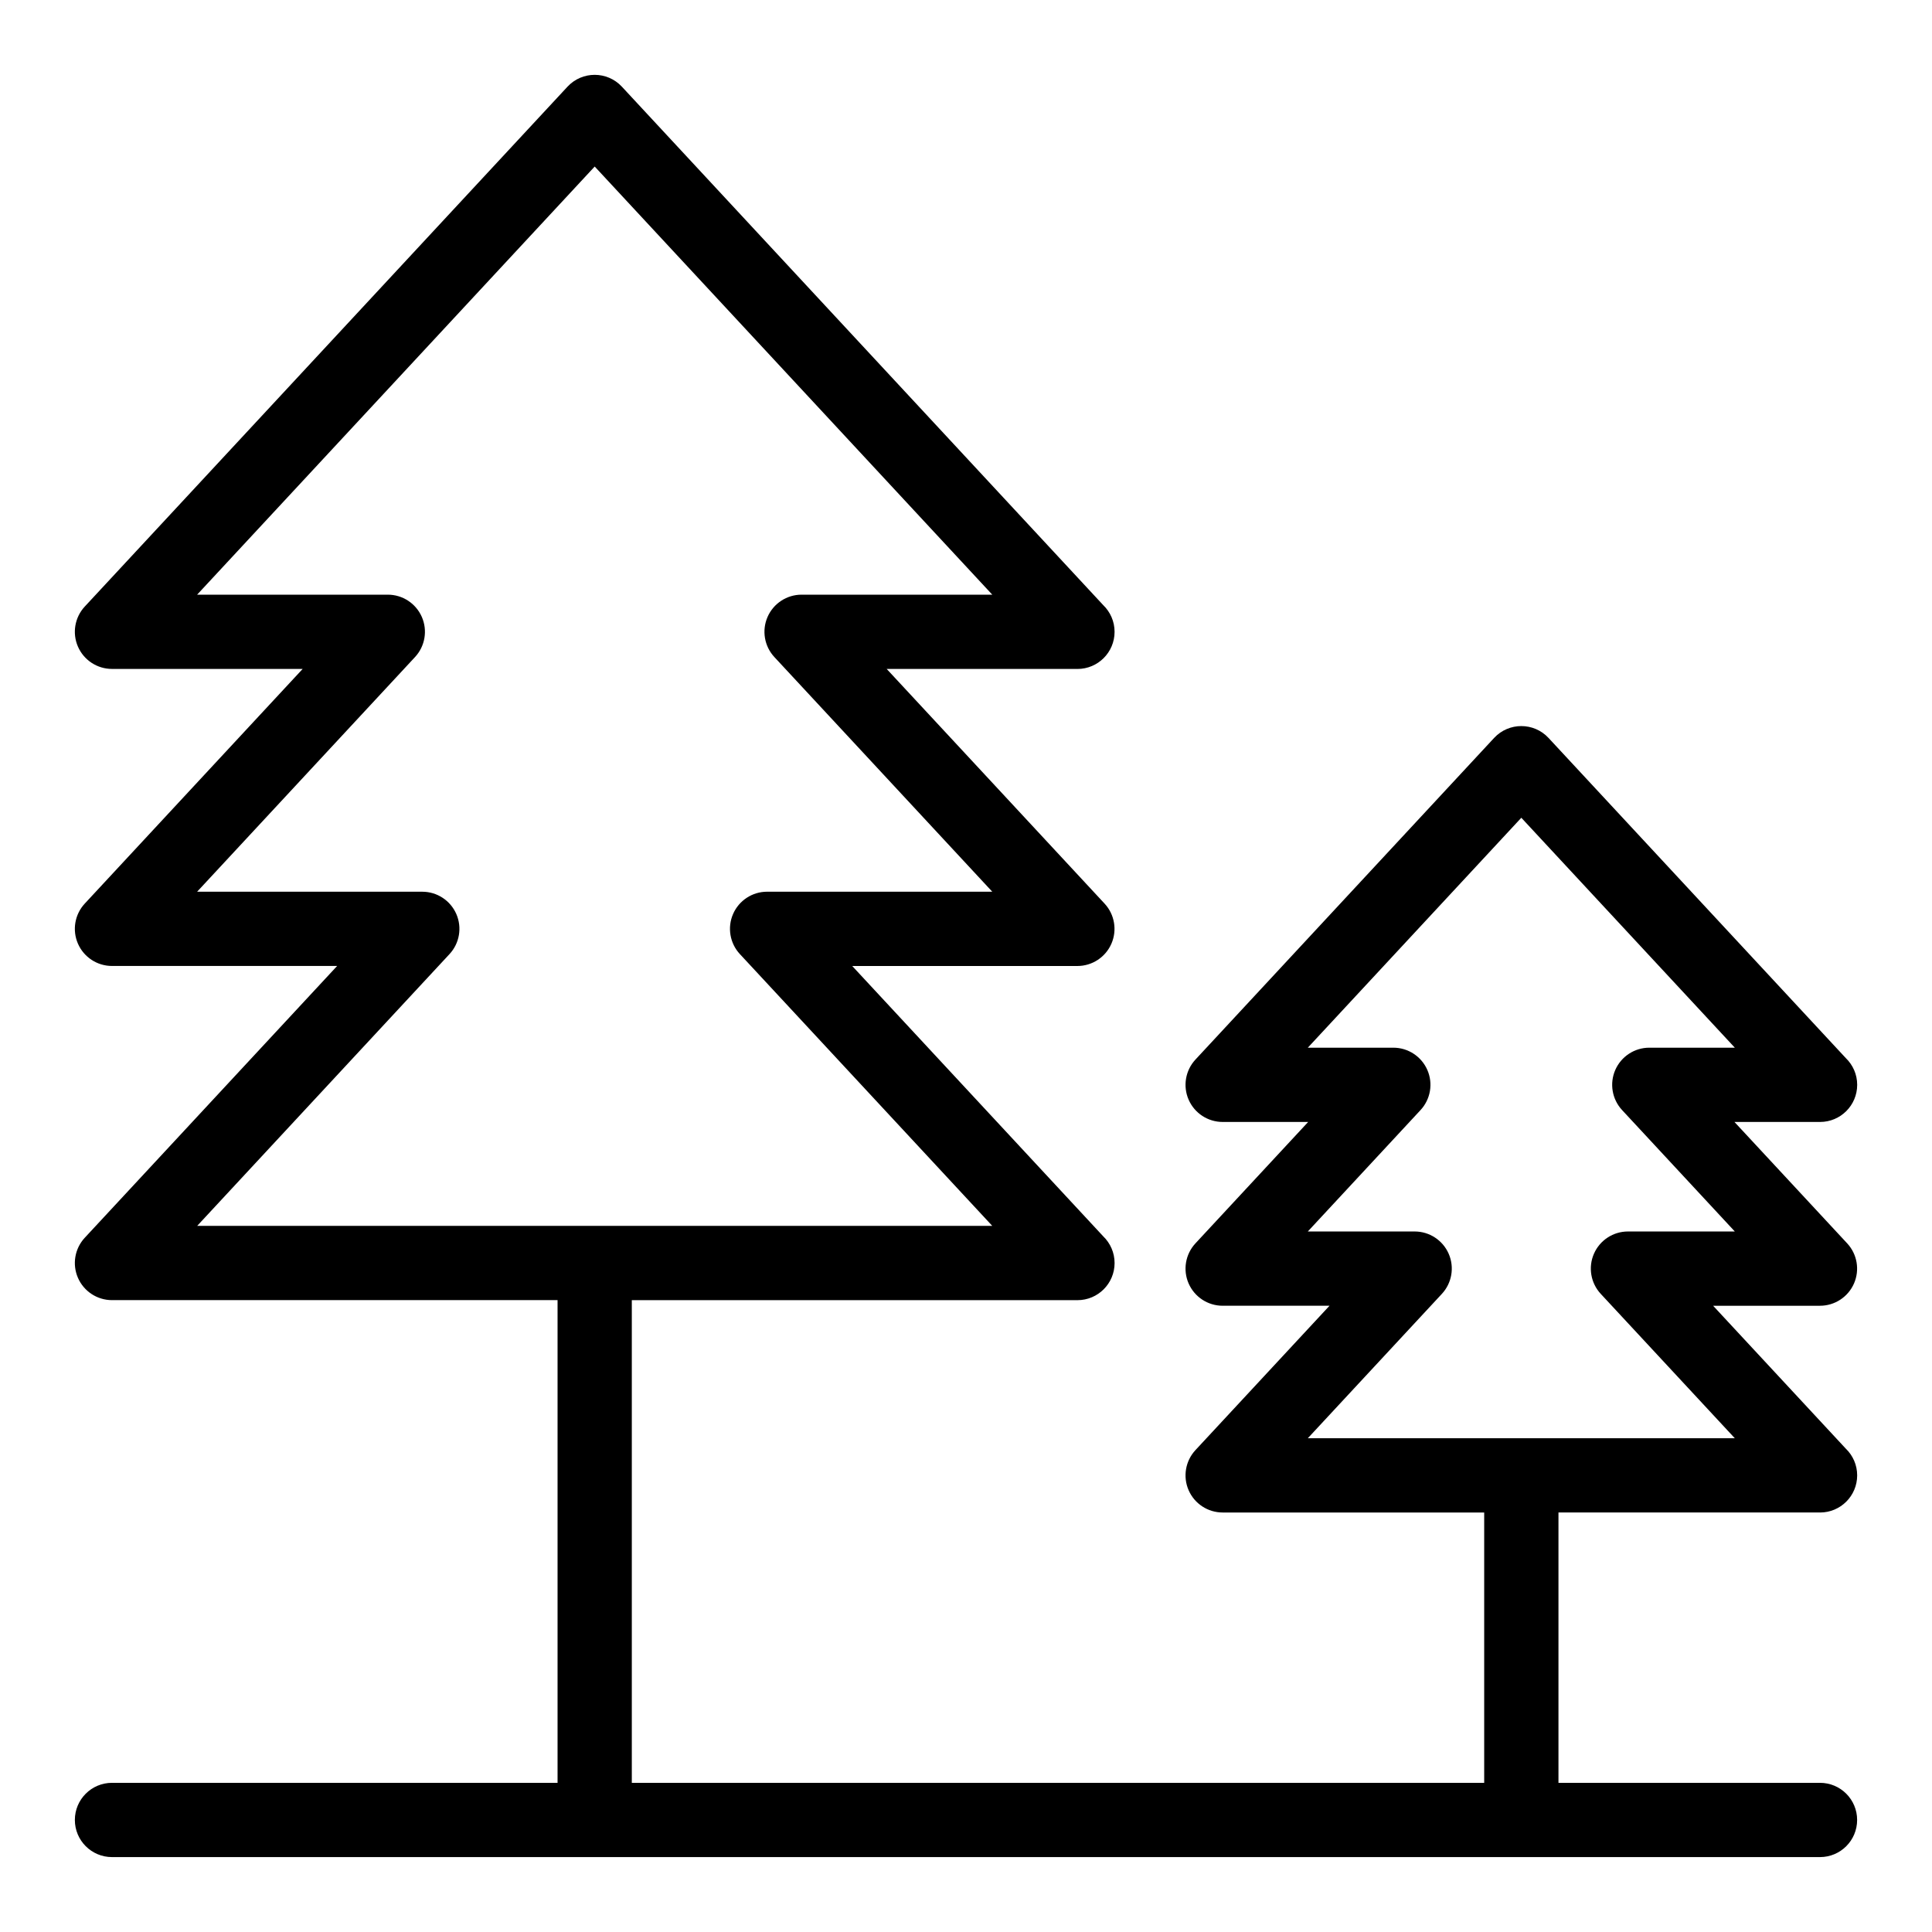 <?xml version="1.0" encoding="UTF-8"?>
<!-- Uploaded to: SVG Find, www.svgfind.com, Generator: SVG Find Mixer Tools -->
<svg fill="#000000" width="800px" height="800px" version="1.1" viewBox="144 144 512 512" xmlns="http://www.w3.org/2000/svg">
 <path d="m626.33 544.83c5.434 0 9.84-4.406 9.84-9.84 0-2.777-1.152-5.285-3.004-7.074l-35.172-37.879h28.316c3.914 0 7.457-2.32 9.02-5.906 1.566-3.586 0.855-7.762-1.809-10.629l-29.871-32.172h22.684c5.434 0 9.84-4.406 9.84-9.84 0-2.777-1.152-5.285-3.004-7.074l-78.793-84.855c-3.891-4.188-10.527-4.195-14.422 0l-79.148 85.234c-2.66 2.867-3.375 7.043-1.809 10.629 1.566 3.586 5.106 5.906 9.02 5.906h22.66l-29.871 32.172c-2.66 2.867-3.375 7.043-1.809 10.629 1.566 3.586 5.106 5.906 9.02 5.906h28.316l-35.527 38.258c-2.66 2.867-3.375 7.043-1.809 10.629 1.566 3.586 5.106 5.906 9.02 5.906h69.309v71.645l-225.89 0.004v-127.92h118.1c5.434 0 9.84-4.406 9.84-9.84 0-2.777-1.152-5.285-3.004-7.074l-66.527-71.645h59.668c3.914 0 7.457-2.32 9.02-5.906 1.566-3.586 0.855-7.762-1.809-10.629l-57.742-62.184h50.551c5.434 0 9.84-4.406 9.84-9.84 0-2.777-1.152-5.285-3.004-7.074l-127.56-137.39c-3.891-4.188-10.527-4.195-14.422 0l-127.92 137.76c-2.664 2.867-3.375 7.043-1.809 10.629 1.566 3.586 5.106 5.906 9.02 5.906h50.531l-57.742 62.184c-2.664 2.867-3.375 7.043-1.809 10.629 1.566 3.586 5.106 5.906 9.02 5.906h59.668l-66.879 72.023c-2.664 2.867-3.375 7.043-1.809 10.629 1.566 3.586 5.106 5.906 9.02 5.906h118.08v127.92h-118.08c-5.434 0-9.84 4.406-9.84 9.84s4.406 9.84 9.84 9.84h452.64c5.434 0 9.84-4.406 9.84-9.84s-4.406-9.84-9.84-9.84h-69.309v-71.645h69.328zm-363.21-147.98c2.664-2.867 3.375-7.043 1.809-10.629-1.566-3.586-5.106-5.906-9.02-5.906l-59.668-0.004 57.742-62.184c2.664-2.867 3.375-7.043 1.809-10.629-1.566-3.586-5.106-5.906-9.02-5.906h-50.531l105.36-113.46 105.36 113.46h-50.531c-3.914 0-7.457 2.32-9.02 5.906-1.566 3.586-0.855 7.762 1.809 10.629l57.742 62.184h-59.668c-3.914 0-7.457 2.32-9.02 5.906-1.566 3.586-0.855 7.762 1.809 10.629l66.879 72.023-210.71 0.004zm262.99 90.039c2.66-2.867 3.375-7.043 1.809-10.629-1.566-3.586-5.106-5.906-9.02-5.906h-28.316l29.871-32.172c2.66-2.867 3.375-7.043 1.809-10.629-1.566-3.586-5.106-5.906-9.02-5.906h-22.66l56.582-60.934 56.582 60.934h-22.664c-3.914 0-7.453 2.32-9.02 5.906-1.566 3.586-0.852 7.762 1.809 10.629l29.871 32.172h-28.316c-3.914 0-7.457 2.32-9.02 5.906-1.566 3.586-0.855 7.762 1.809 10.629l35.527 38.258h-113.16z"/>
</svg>